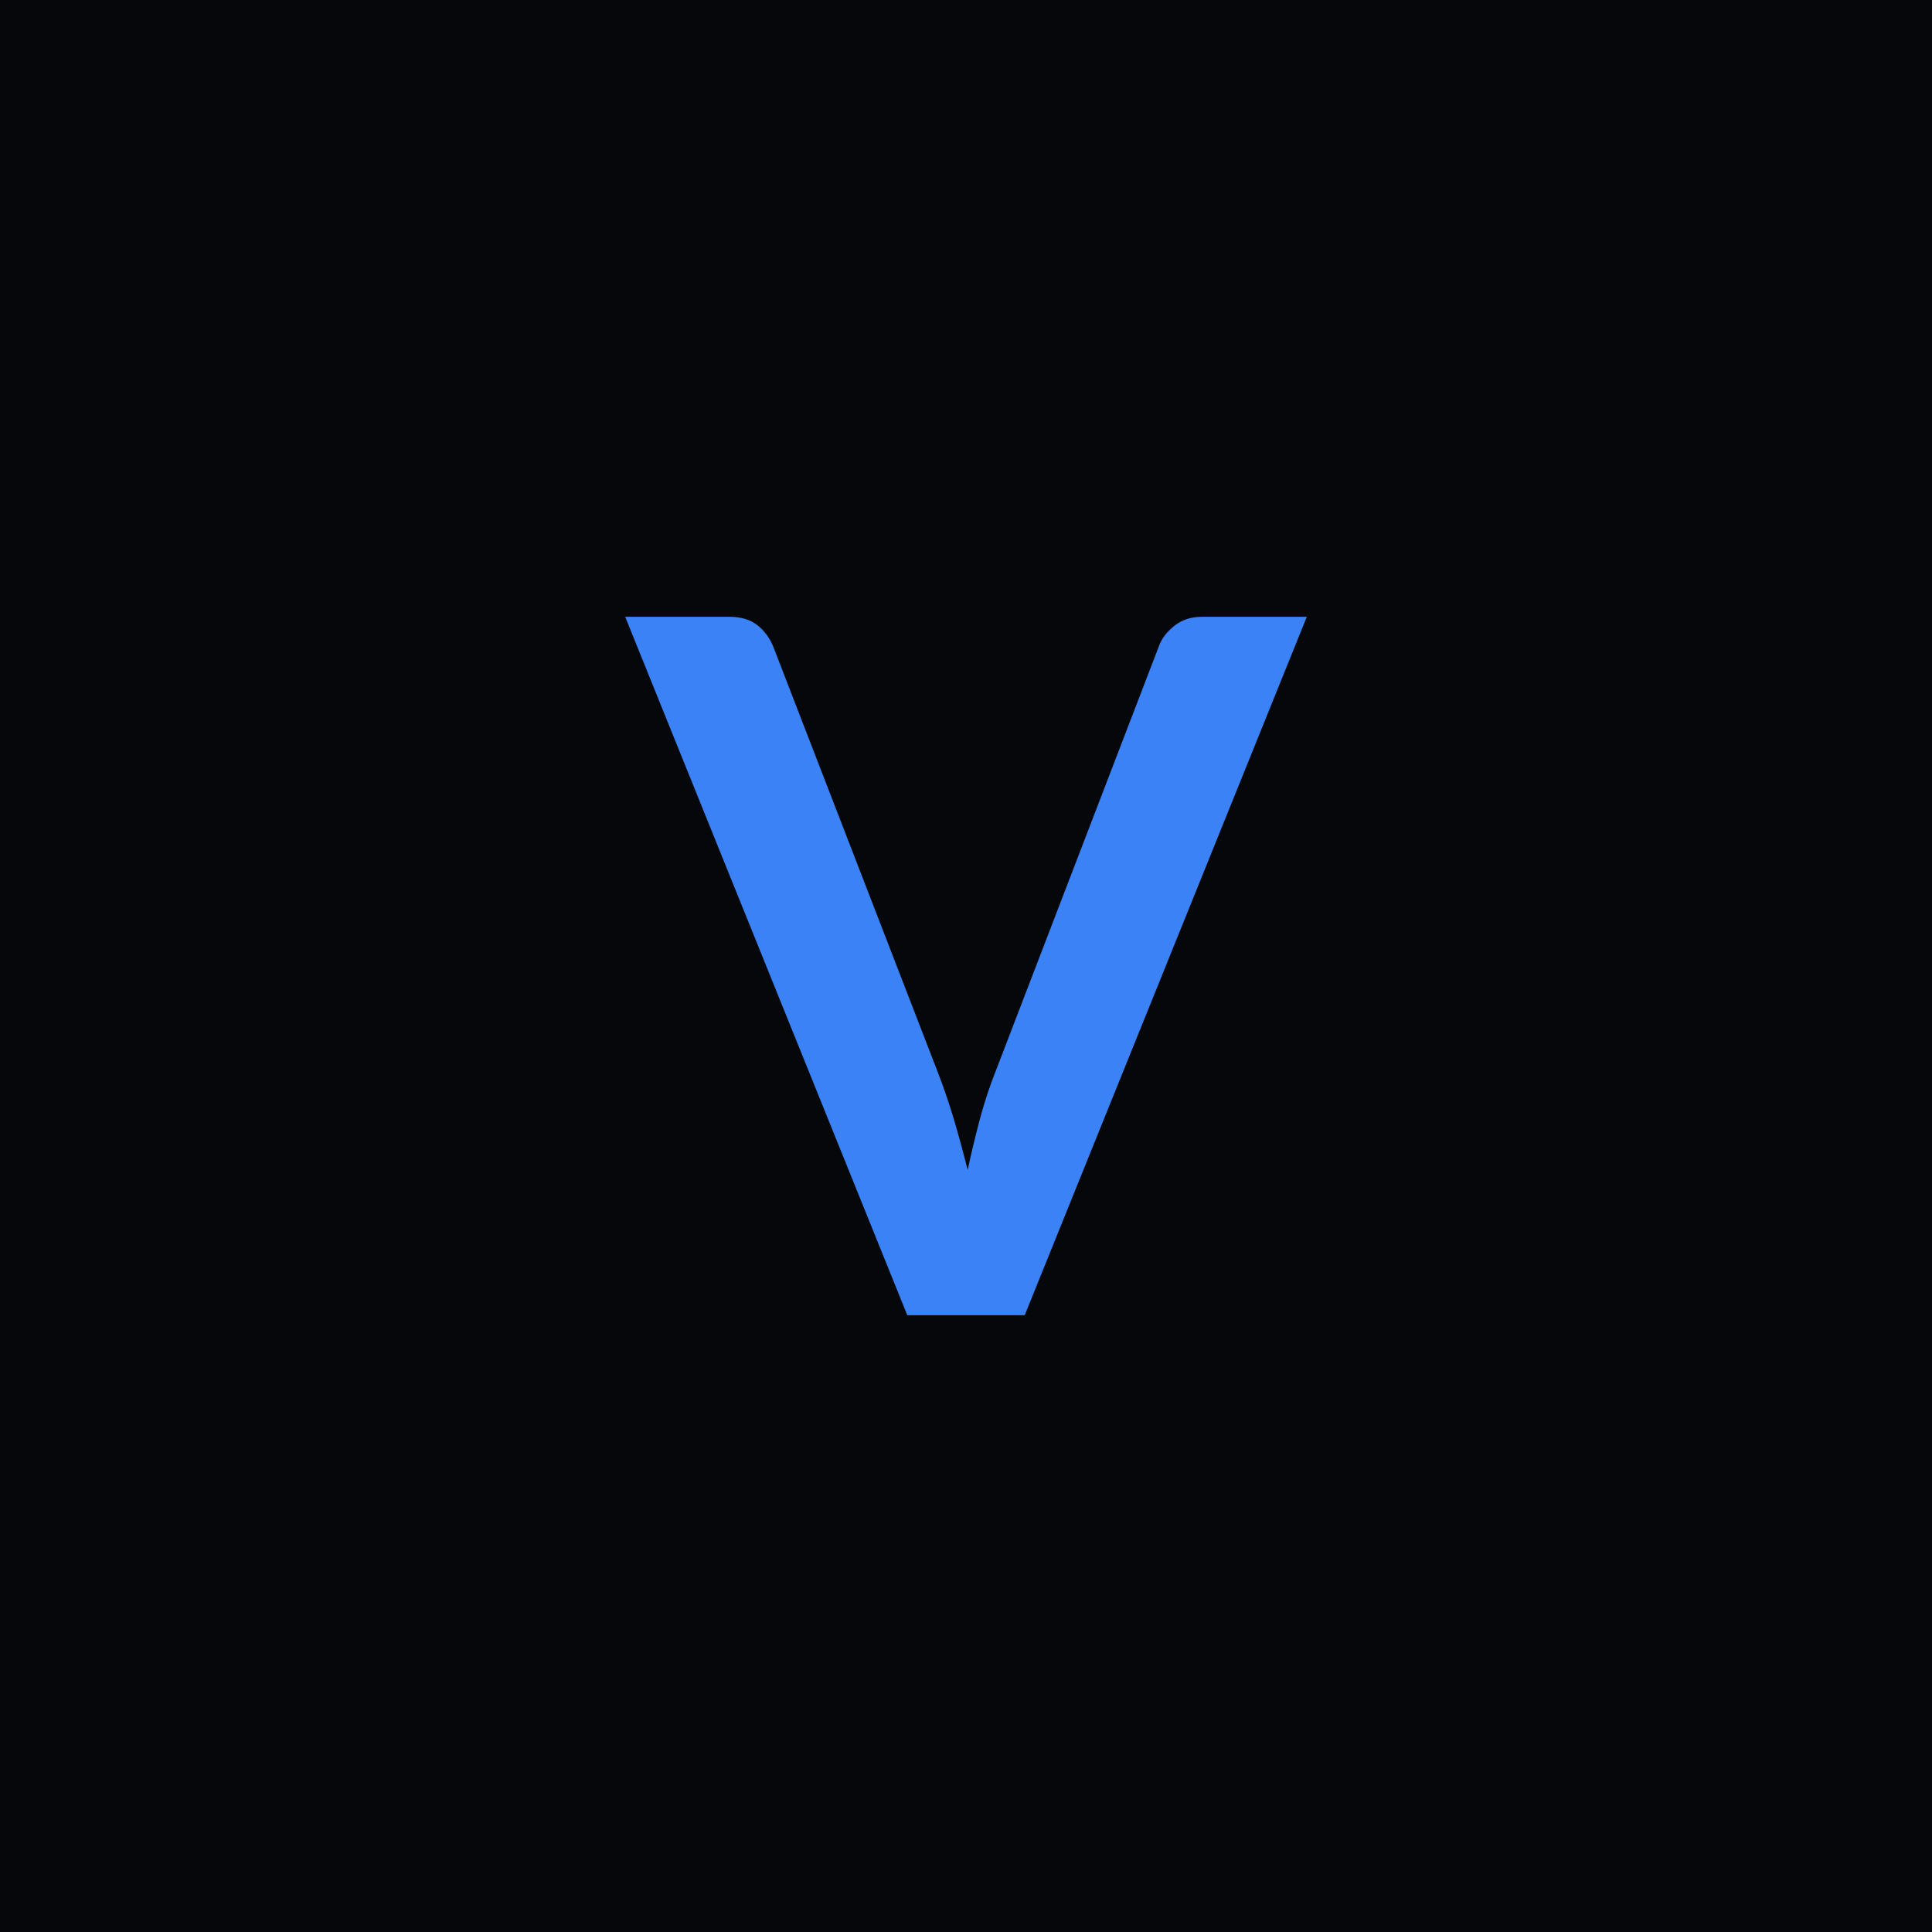 <svg xmlns="http://www.w3.org/2000/svg" width="128" height="128" viewBox="0 0 128 128"><rect width="100%" height="100%" fill="#05070a"/><path fill="#3B82F6" d="M79.63 40.865h6.95l-18.69 46.27h-7.78l-18.69-46.27h6.92q1.12 0 1.82.54.7.55 1.06 1.41l10.91 28.22q.54 1.38 1.04 3.03.49 1.65.94 3.44.39-1.79.83-3.44.45-1.65 1-3.03l10.84-28.22q.26-.74 1.01-1.34.75-.61 1.84-.61"/></svg>